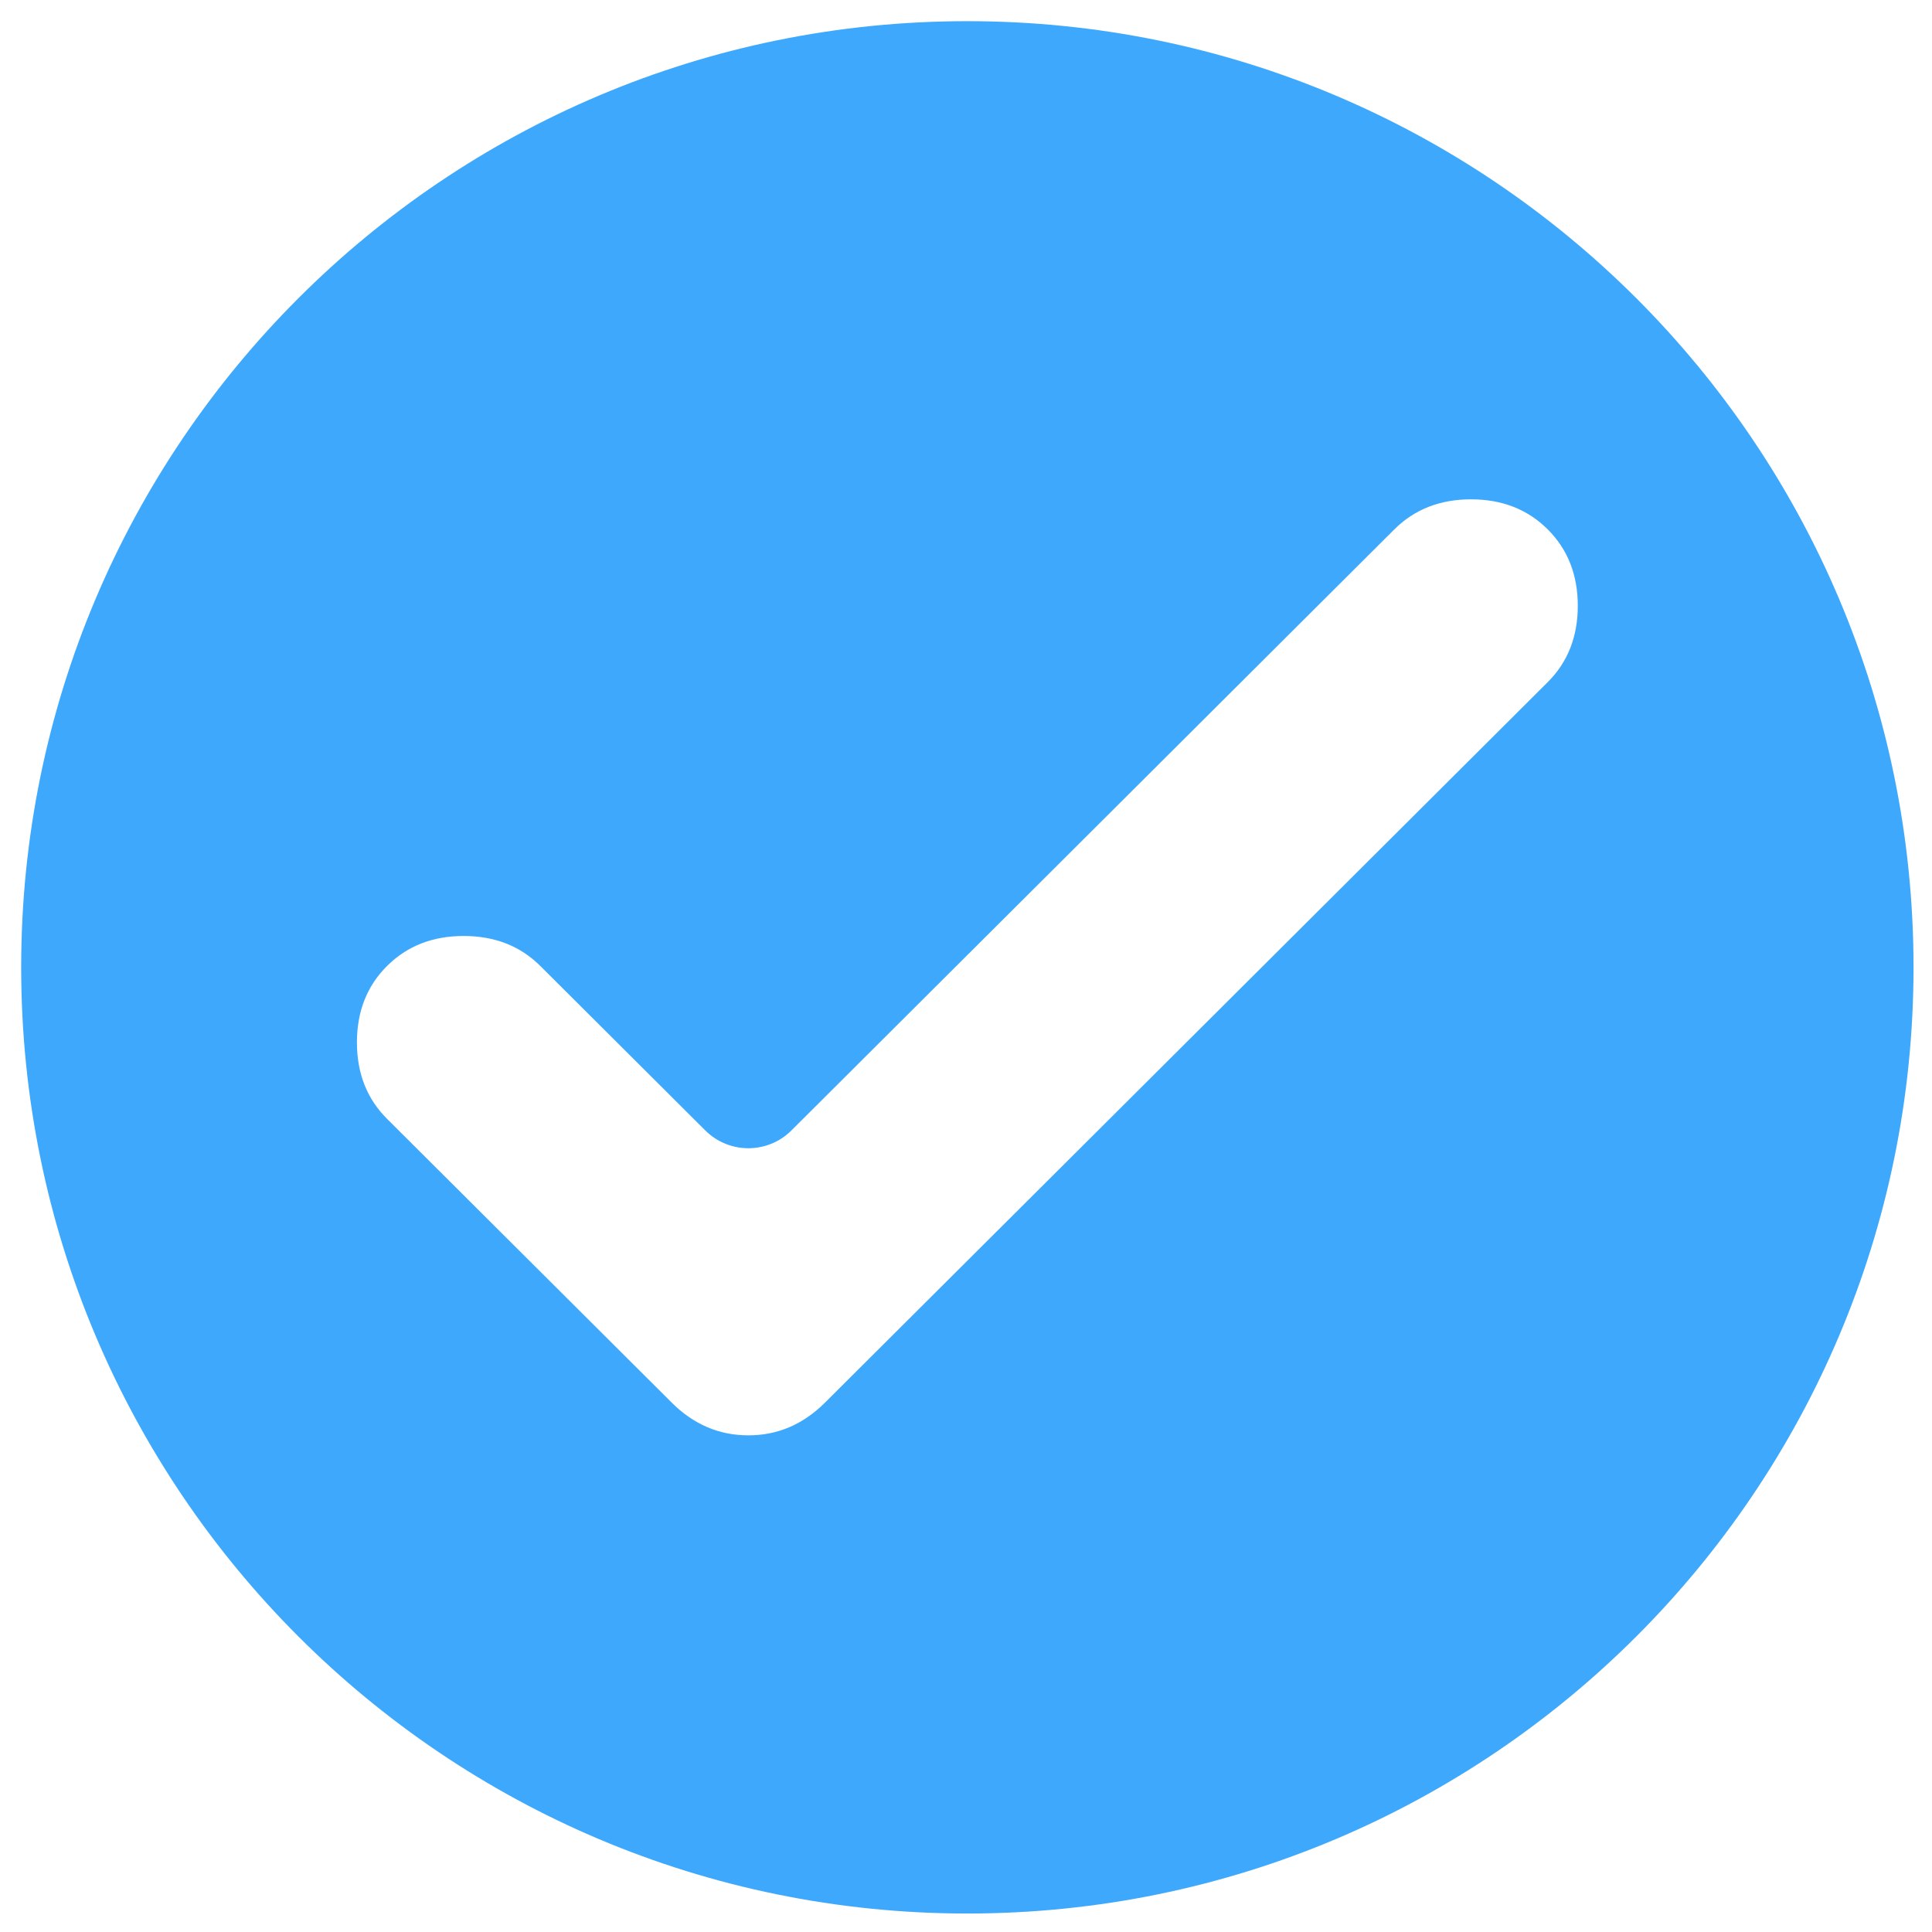 <svg xmlns="http://www.w3.org/2000/svg" xmlns:xlink="http://www.w3.org/1999/xlink" width="300" zoomAndPan="magnify" viewBox="0 0 224.88 225" height="300" preserveAspectRatio="xMidYMid meet" version="1.0"><defs><clipPath id="6a20cdaf2d"><path d="M 2.406 2.465 L 222.789 2.465 L 222.789 222.848 L 2.406 222.848 Z M 2.406 2.465 " clip-rule="nonzero"/></clipPath></defs><g clip-path="url(#6a20cdaf2d)"><path fill="#3ea9fc" d="M 112.598 222.848 C 173.453 222.848 222.789 173.516 222.789 112.656 C 222.789 51.801 173.453 2.465 112.598 2.465 C 51.742 2.465 2.406 51.801 2.406 112.656 C 2.406 173.516 51.742 222.848 112.598 222.848 Z M 92.113 131.648 C 89.34 134.414 84.848 134.414 82.074 131.648 L 62.867 112.5 C 60.527 110.168 57.551 109.004 53.938 109.004 C 50.324 109.004 47.352 110.168 45.012 112.5 C 42.676 114.828 41.508 117.793 41.508 121.398 C 41.508 125 42.676 127.965 45.012 130.297 L 78.168 163.348 C 80.719 165.891 83.691 167.16 87.094 167.16 C 90.496 167.16 93.469 165.891 96.02 163.348 L 180.184 79.445 C 182.52 77.117 183.688 74.148 183.688 70.547 C 183.688 66.945 182.52 63.98 180.184 61.648 C 177.844 59.32 174.867 58.152 171.254 58.152 C 167.641 58.152 164.668 59.32 162.328 61.648 Z M 92.113 131.648 " fill-opacity="1" fill-rule="evenodd"/></g></svg>